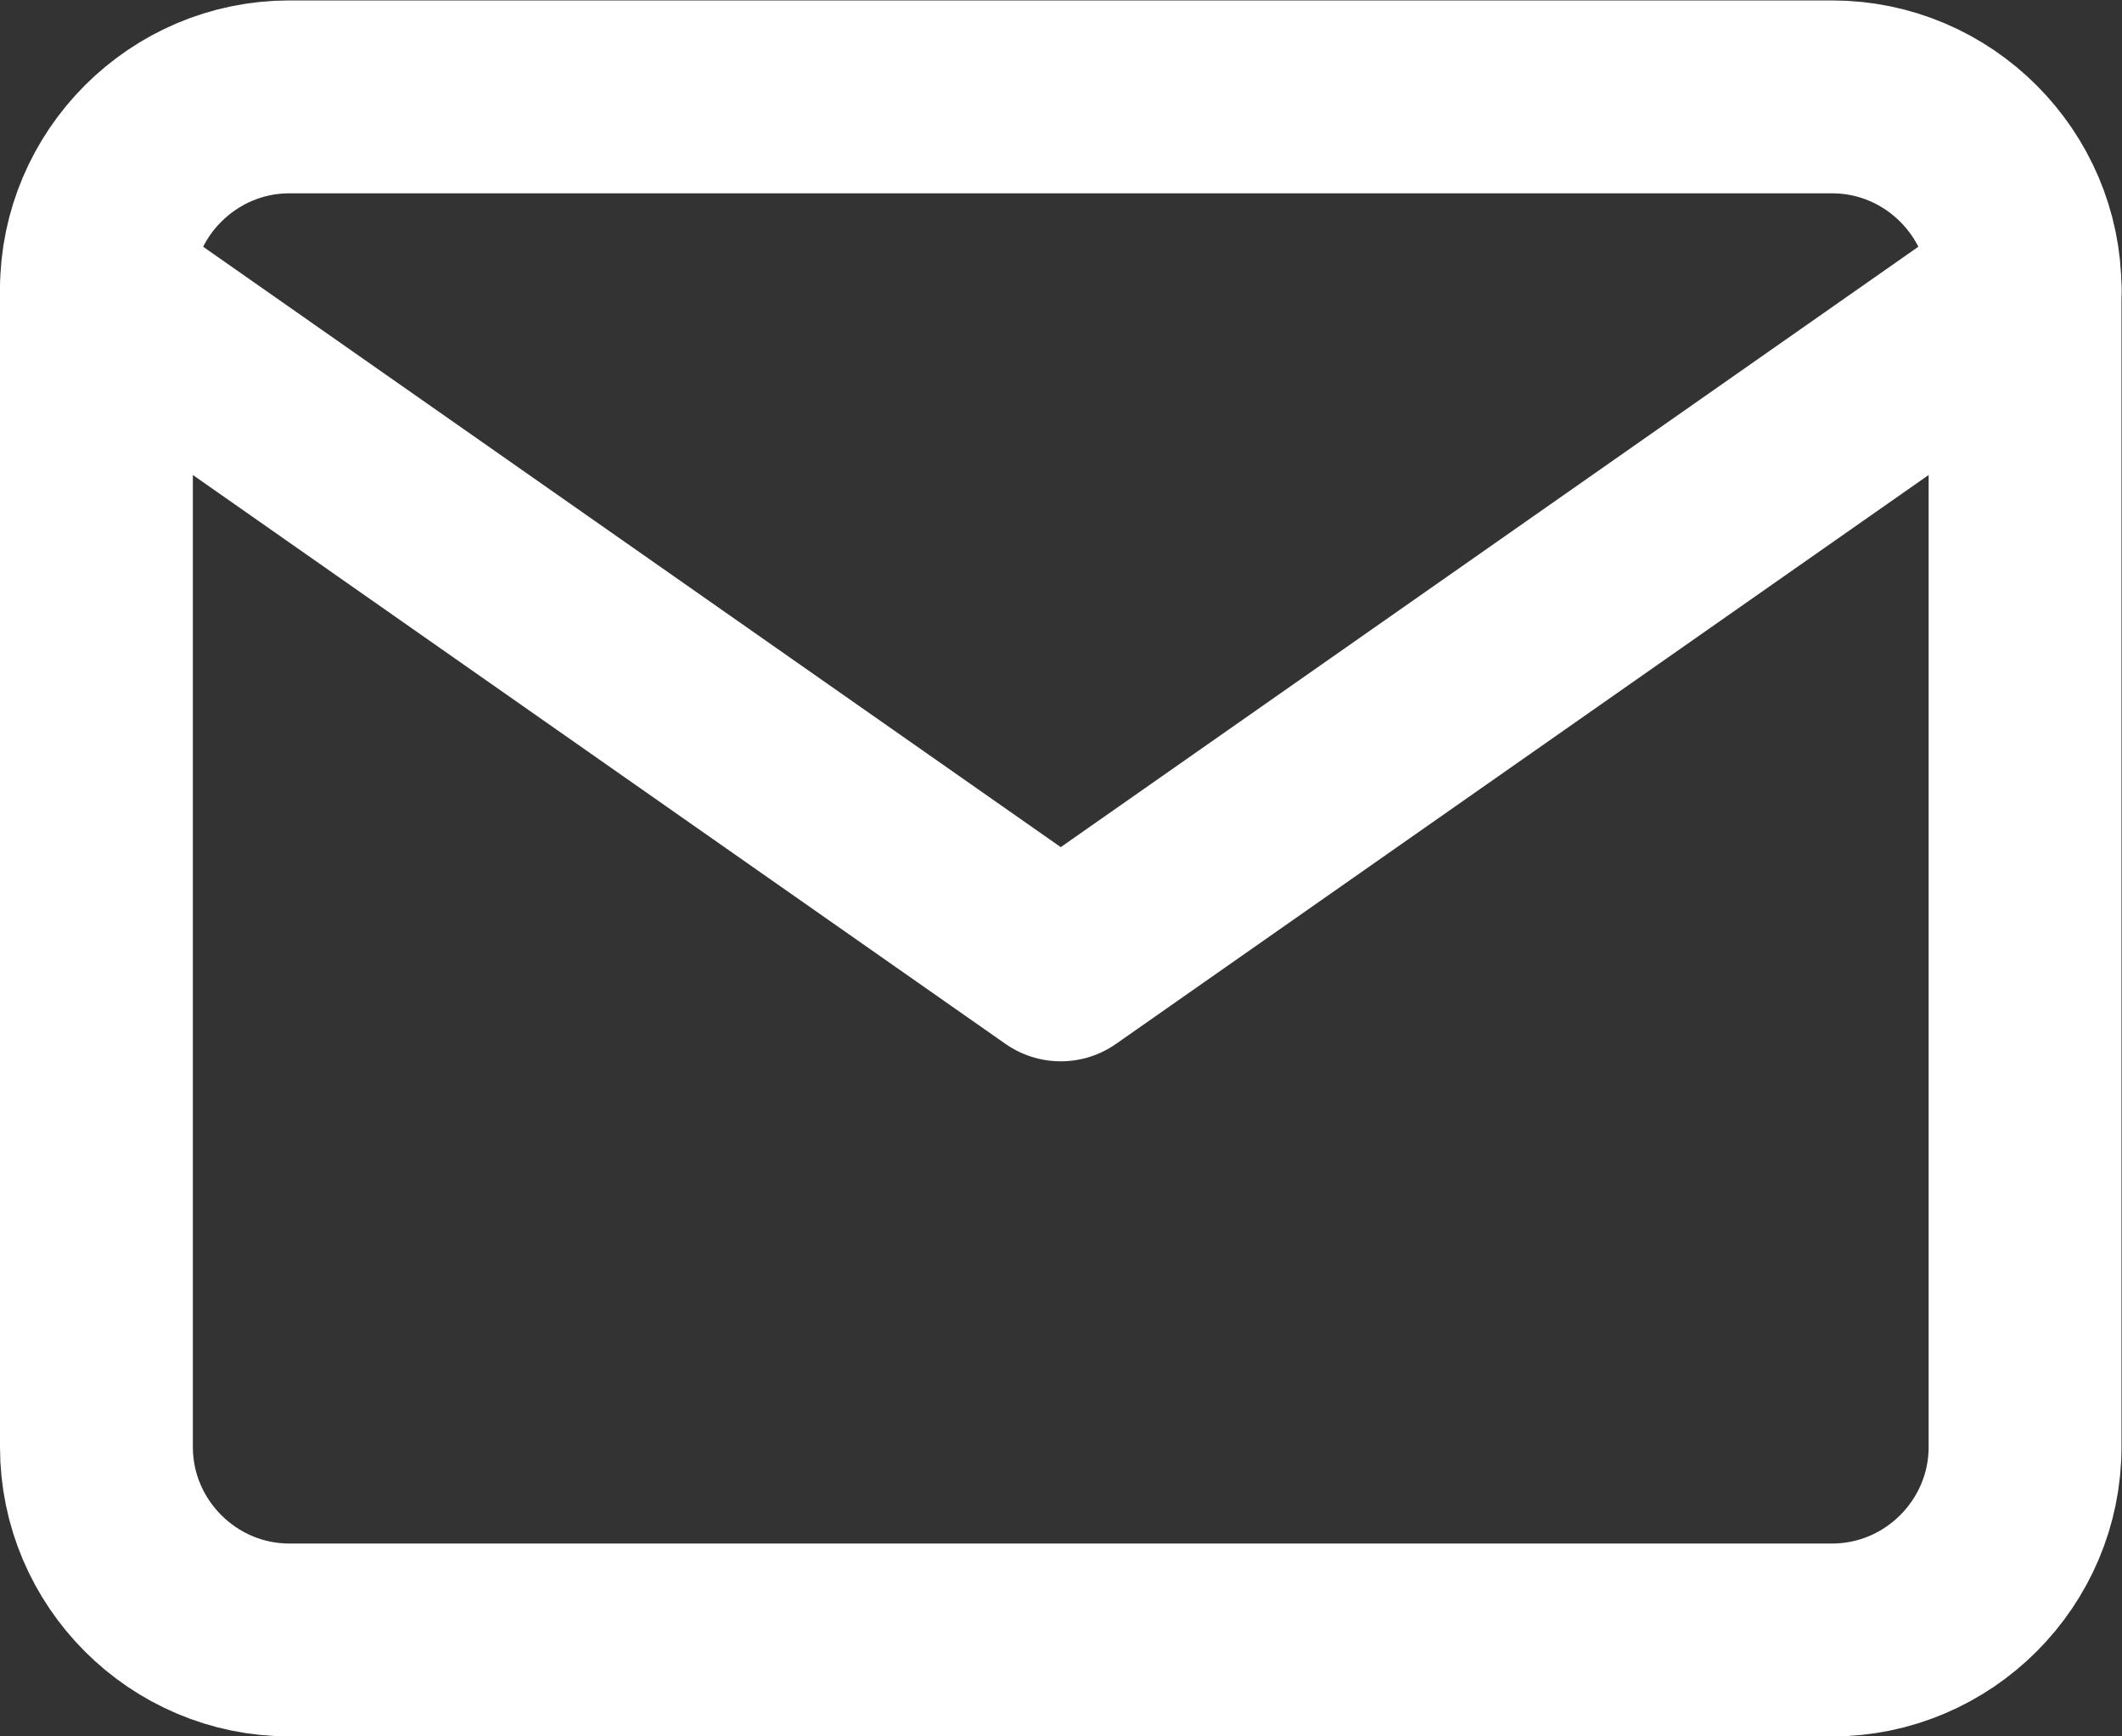 <?xml version="1.0" encoding="UTF-8" standalone="no"?>
<svg xmlns:dc="http://purl.org/dc/elements/1.1/" xmlns:cc="http://creativecommons.org/ns#"
  xmlns:rdf="http://www.w3.org/1999/02/22-rdf-syntax-ns#" xmlns:svg="http://www.w3.org/2000/svg"
  xmlns="http://www.w3.org/2000/svg" xmlns:sodipodi="http://sodipodi.sourceforge.net/DTD/sodipodi-0.dtd"
  xmlns:inkscape="http://www.inkscape.org/namespaces/inkscape" version="1.1" id="svg2" xml:space="preserve"
  width="29.333" height="24" viewBox="0 0 29.333 24" sodipodi:docname="mail-icon.ai">
  <rect x="0" y="0" width="29.333" height="24" fill="#333333" stroke="none"/>
  <defs id="defs6">
    <clipPath clipPathUnits="userSpaceOnUse" id="clipPath18">
      <path d="M 0,18 H 22 V 0 H 0 Z" id="path16" />
    </clipPath>
  </defs>
  <sodipodi:namedview pagecolor="#ffffff" bordercolor="#666666" borderopacity="1" objecttolerance="10"
    gridtolerance="10" guidetolerance="10" inkscape:pageopacity="0" inkscape:pageshadow="2" inkscape:window-width="640"
    inkscape:window-height="480" id="namedview4" />
  <g id="g10" inkscape:groupmode="layer" inkscape:label="mail-icon" transform="matrix(1.333,0,0,-1.333,0,24)">
    <g id="g12">
      <g id="g14" clip-path="url(#clipPath18)">
        <g id="g20" transform="translate(3,17)">
          <path
            d="m 0,0 h 16 c 1.1,0 2,-0.9 2,-2 v -12 c 0,-1.1 -0.9,-2 -2,-2 H 0 c -1.1,0 -2,0.9 -2,2 v 12 c 0,1.1 0.9,2 2,2 z"
            style="fill:none;stroke:#fff;stroke-width:2;stroke-linecap:round;stroke-linejoin:round;stroke-miterlimit:4;stroke-dasharray:none;stroke-opacity:1"
            id="path22" />
        </g>
        <g id="g24" transform="translate(21,15)">
          <path d="M 0,0 -10,-7 -20,0"
            style="fill:none;stroke:#fff;stroke-width:2;stroke-linecap:round;stroke-linejoin:round;stroke-miterlimit:4;stroke-dasharray:none;stroke-opacity:1"
            id="path26" />
        </g>
      </g>
    </g>
  </g>
</svg>